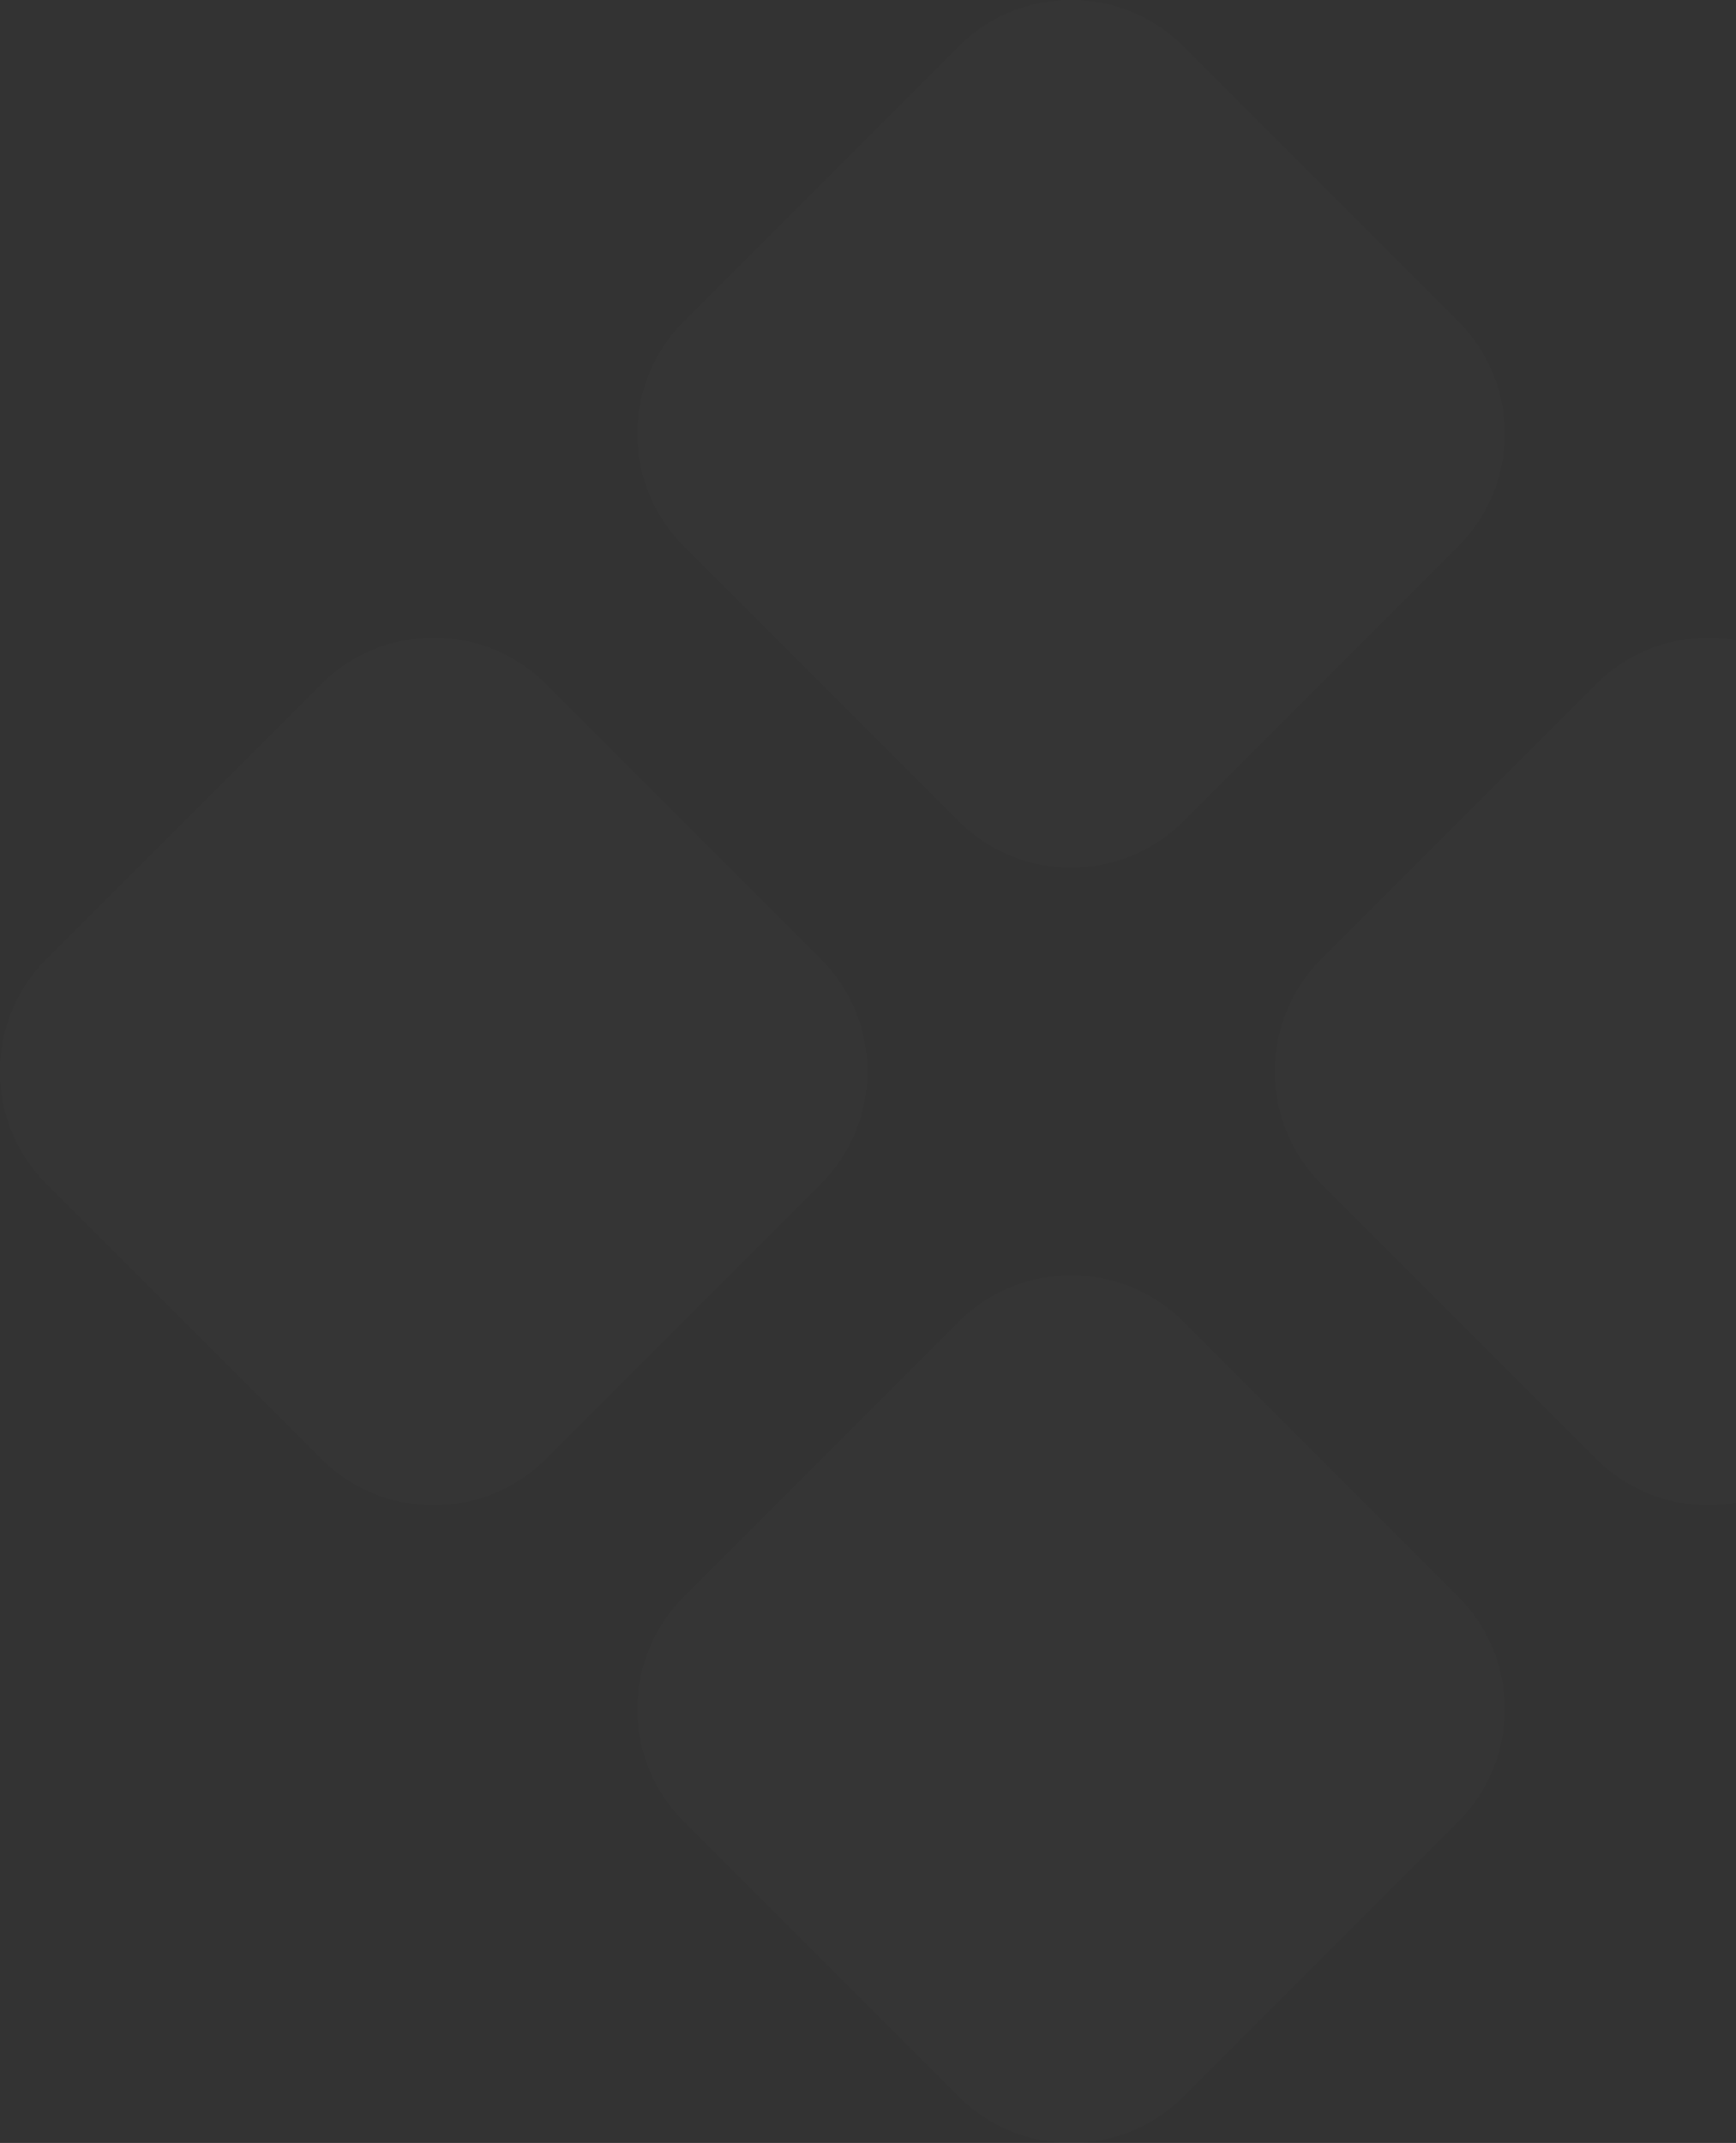 <?xml version="1.0" encoding="UTF-8"?> <svg xmlns="http://www.w3.org/2000/svg" width="265" height="327" viewBox="0 0 265 327" fill="none"><rect x="0" y="0" width="265" height="327" fill="#333333" stroke="none"/><path opacity="0.15" d="M277.988 222.576C268.5 232.065 253.113 232.065 243.624 222.576L201.731 180.681C192.24 171.192 192.24 155.807 201.731 146.318L243.624 104.424C253.113 94.934 268.5 94.934 277.988 104.424L319.883 146.318C329.372 155.807 329.372 171.192 319.883 180.681L277.988 222.576ZM83.375 222.576C73.886 232.065 58.5 232.065 49.011 222.576L7.117 180.681C-2.372 171.192 -2.372 155.807 7.117 146.318L49.011 104.424C58.5 94.934 73.886 94.934 83.375 104.424L125.269 146.318C134.759 155.807 134.759 171.192 125.269 180.681L83.375 222.576ZM180.683 319.882C171.192 329.373 155.807 329.373 146.318 319.882L104.424 277.989C94.934 268.5 94.934 253.113 104.424 243.625L146.318 201.731C155.807 192.241 171.192 192.241 180.683 201.731L222.576 243.625C232.065 253.113 232.065 268.5 222.576 277.989L180.683 319.882ZM180.683 125.269C171.192 134.758 155.807 134.759 146.318 125.269L104.424 83.375C94.934 73.886 94.934 58.501 104.424 49.011L146.318 7.117C155.807 -2.372 171.192 -2.372 180.683 7.117L222.576 49.011C232.065 58.501 232.065 73.886 222.576 83.375L180.683 125.269Z" fill="white" fill-opacity="0.1"></path></svg> 